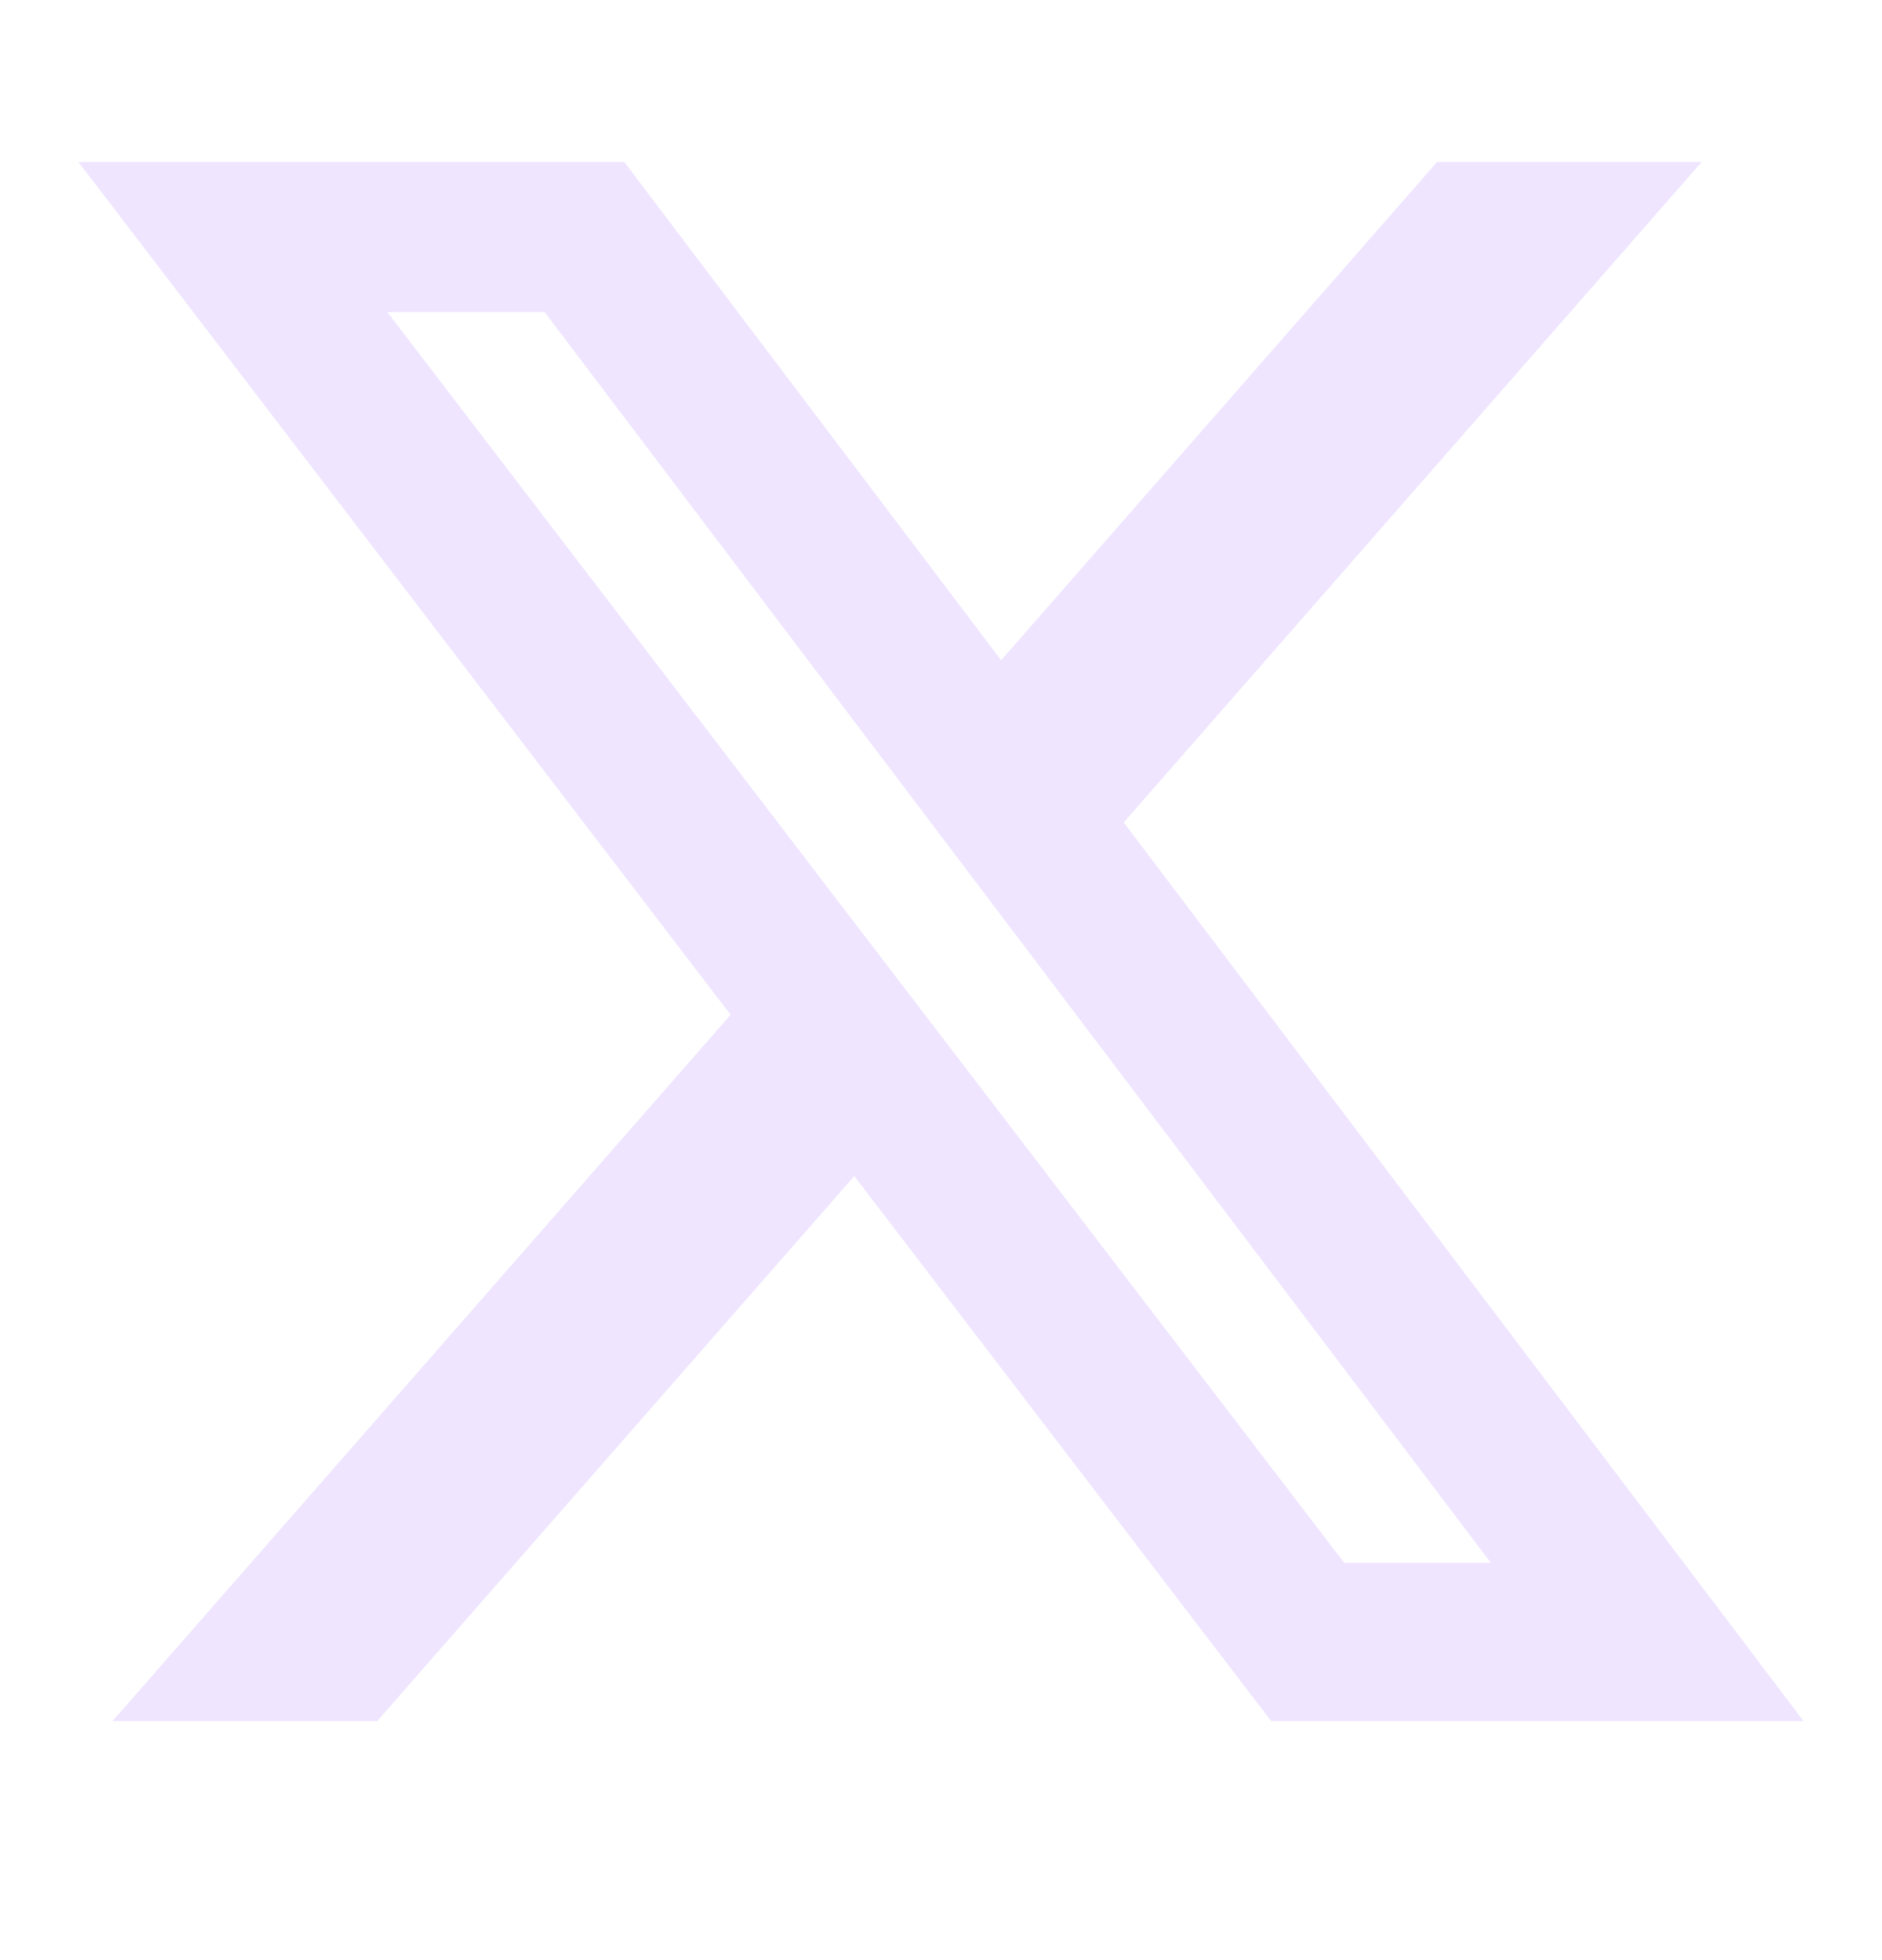 <svg width="24" height="25" viewBox="0 0 24 25" fill="none" xmlns="http://www.w3.org/2000/svg">
<path d="M18.326 2.066H21.7L14.33 10.49L23 21.952H16.211L10.894 15L4.81 21.952H1.434L9.317 12.943L1 2.066H7.961L12.767 8.421L18.326 2.066ZM17.142 19.933H19.012L6.945 3.98H4.939L17.142 19.933Z" fill="#EFE5FF"/>
</svg>
